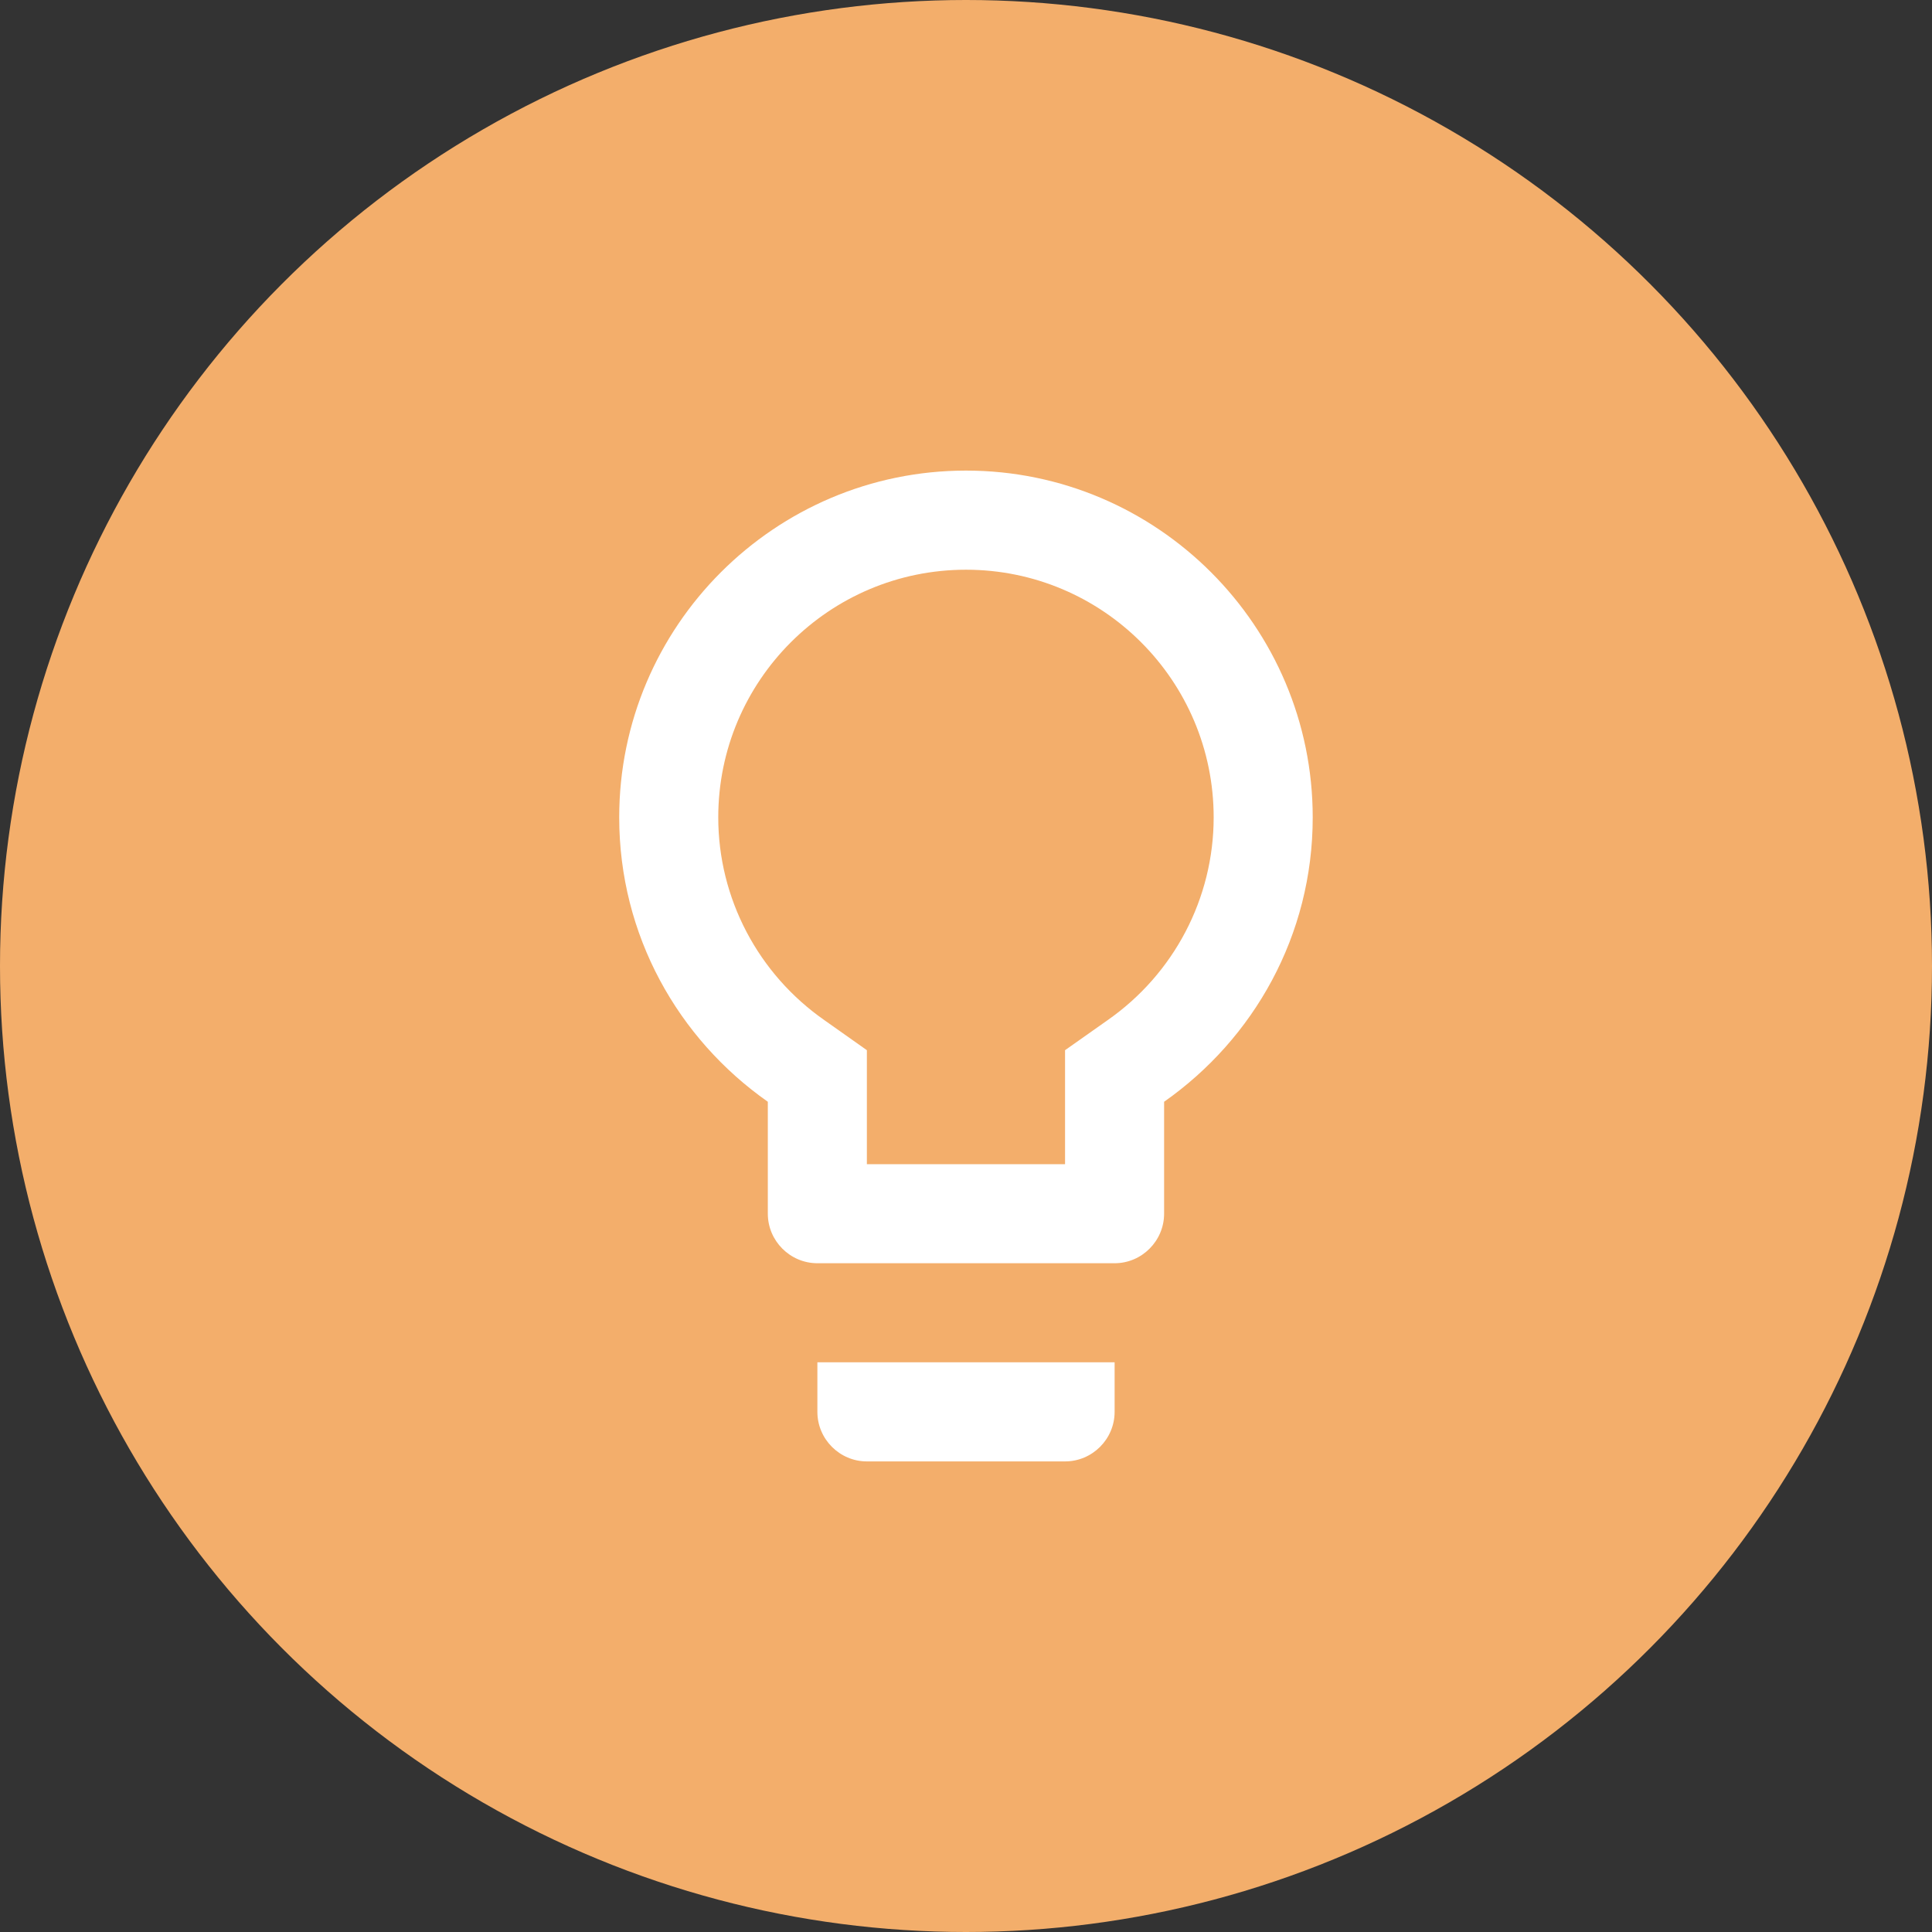 <svg width="26" height="26" viewBox="0 0 26 26" fill="none" xmlns="http://www.w3.org/2000/svg">
<rect x="0" y="0" width="26" height="26" fill="#333333" stroke="none"/>
<circle cx="13" cy="13" r="13" fill="#F3AE6B"/>
<path d="M11 19C11 19.367 11.3 19.667 11.666 19.667H14.333C14.7 19.667 15 19.367 15 19V18.333H11V19ZM13 6.333C10.426 6.333 8.333 8.427 8.333 11C8.333 12.587 9.126 13.98 10.333 14.827V16.333C10.333 16.7 10.633 17 11 17H15C15.366 17 15.666 16.7 15.666 16.333V14.827C16.873 13.98 17.666 12.587 17.666 11C17.666 8.427 15.573 6.333 13 6.333ZM14.9 13.733L14.333 14.133V15.667H11.666V14.133L11.1 13.733C10.2 13.107 9.666 12.087 9.666 11C9.666 9.16 11.16 7.667 13 7.667C14.84 7.667 16.333 9.16 16.333 11C16.333 12.087 15.8 13.107 14.9 13.733Z" fill="white"/>
</svg>
